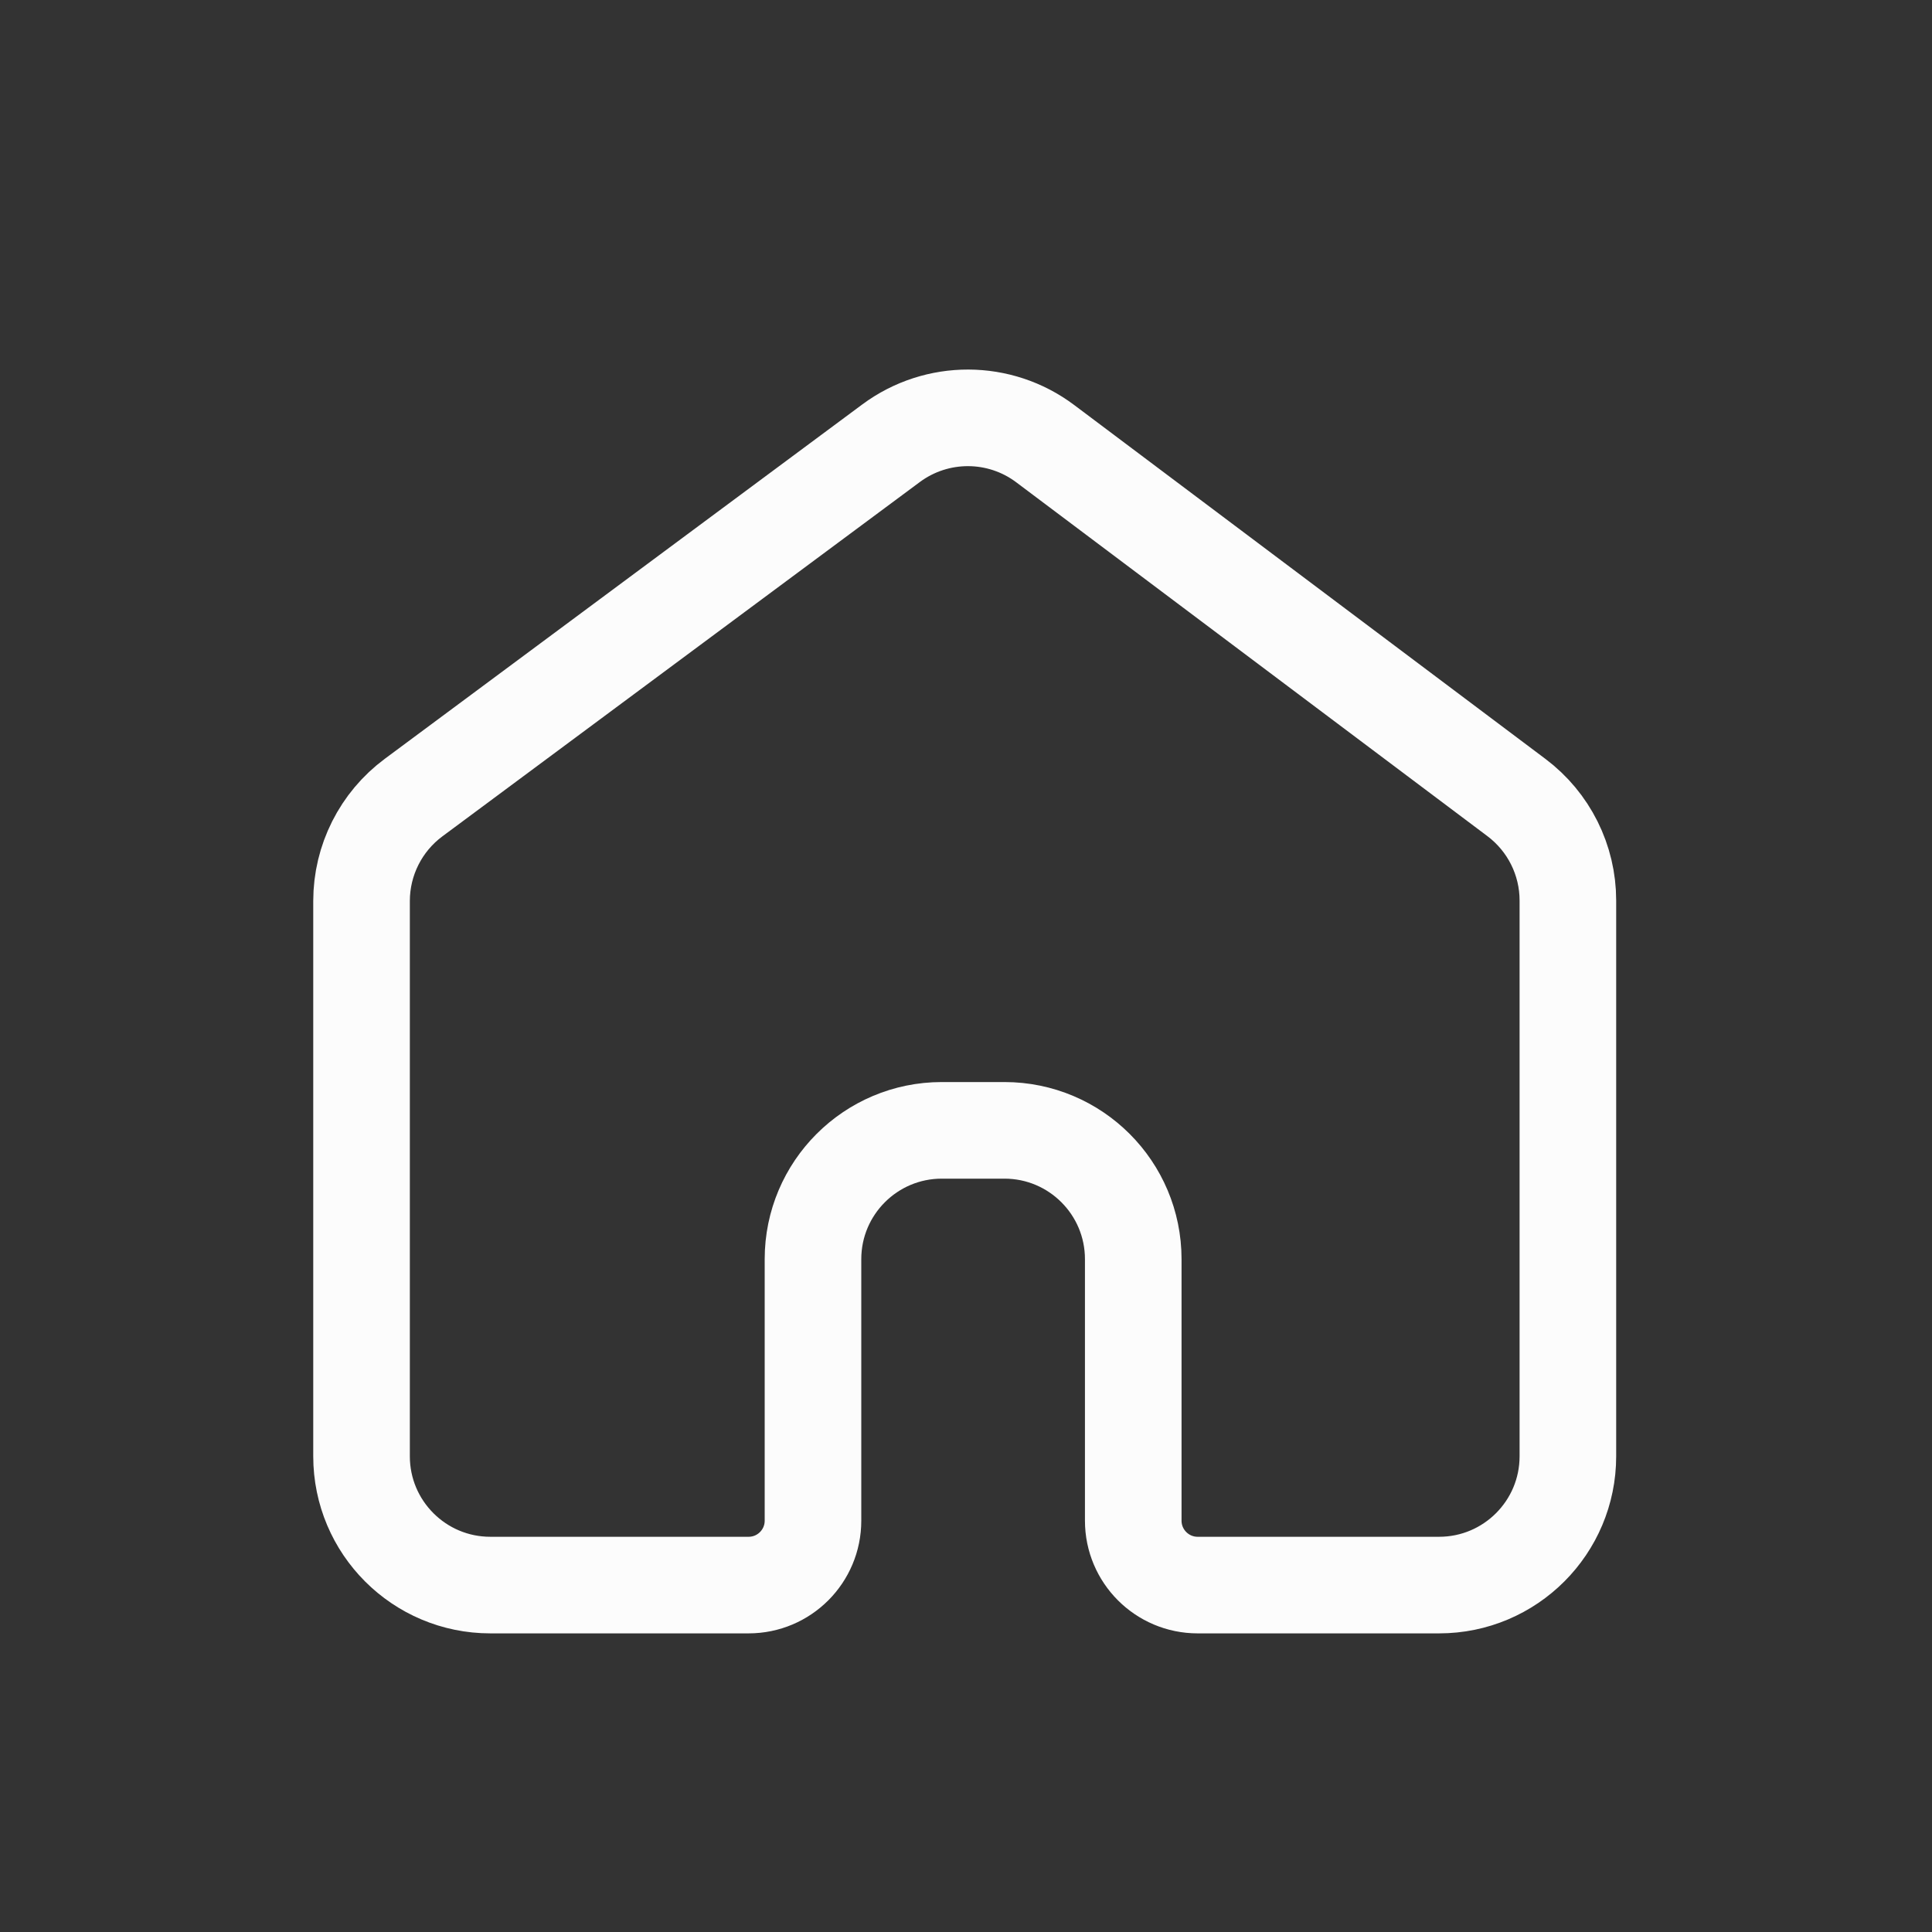 <svg width="30" height="30" viewBox="0 0 30 30" fill="none" xmlns="http://www.w3.org/2000/svg">
<rect x="0" y="0" width="30" height="30" fill="#333333" stroke="none"/>
<path d="M5.614 13.991V22.613C5.614 23.717 6.509 24.613 7.614 24.613H11.624C12.177 24.613 12.624 24.165 12.624 23.613V19.552C12.624 18.448 13.52 17.552 14.624 17.552H15.597C16.702 17.552 17.597 18.448 17.597 19.552V23.613C17.597 24.165 18.045 24.613 18.597 24.613H22.346C23.451 24.613 24.346 23.717 24.346 22.613V13.983C24.346 13.354 24.05 12.762 23.547 12.384L16.23 6.889C15.522 6.357 14.548 6.355 13.837 6.882L6.422 12.385C5.914 12.762 5.614 13.358 5.614 13.991Z" stroke="#FCFCFC" stroke-width="1.5"/>
</svg>
